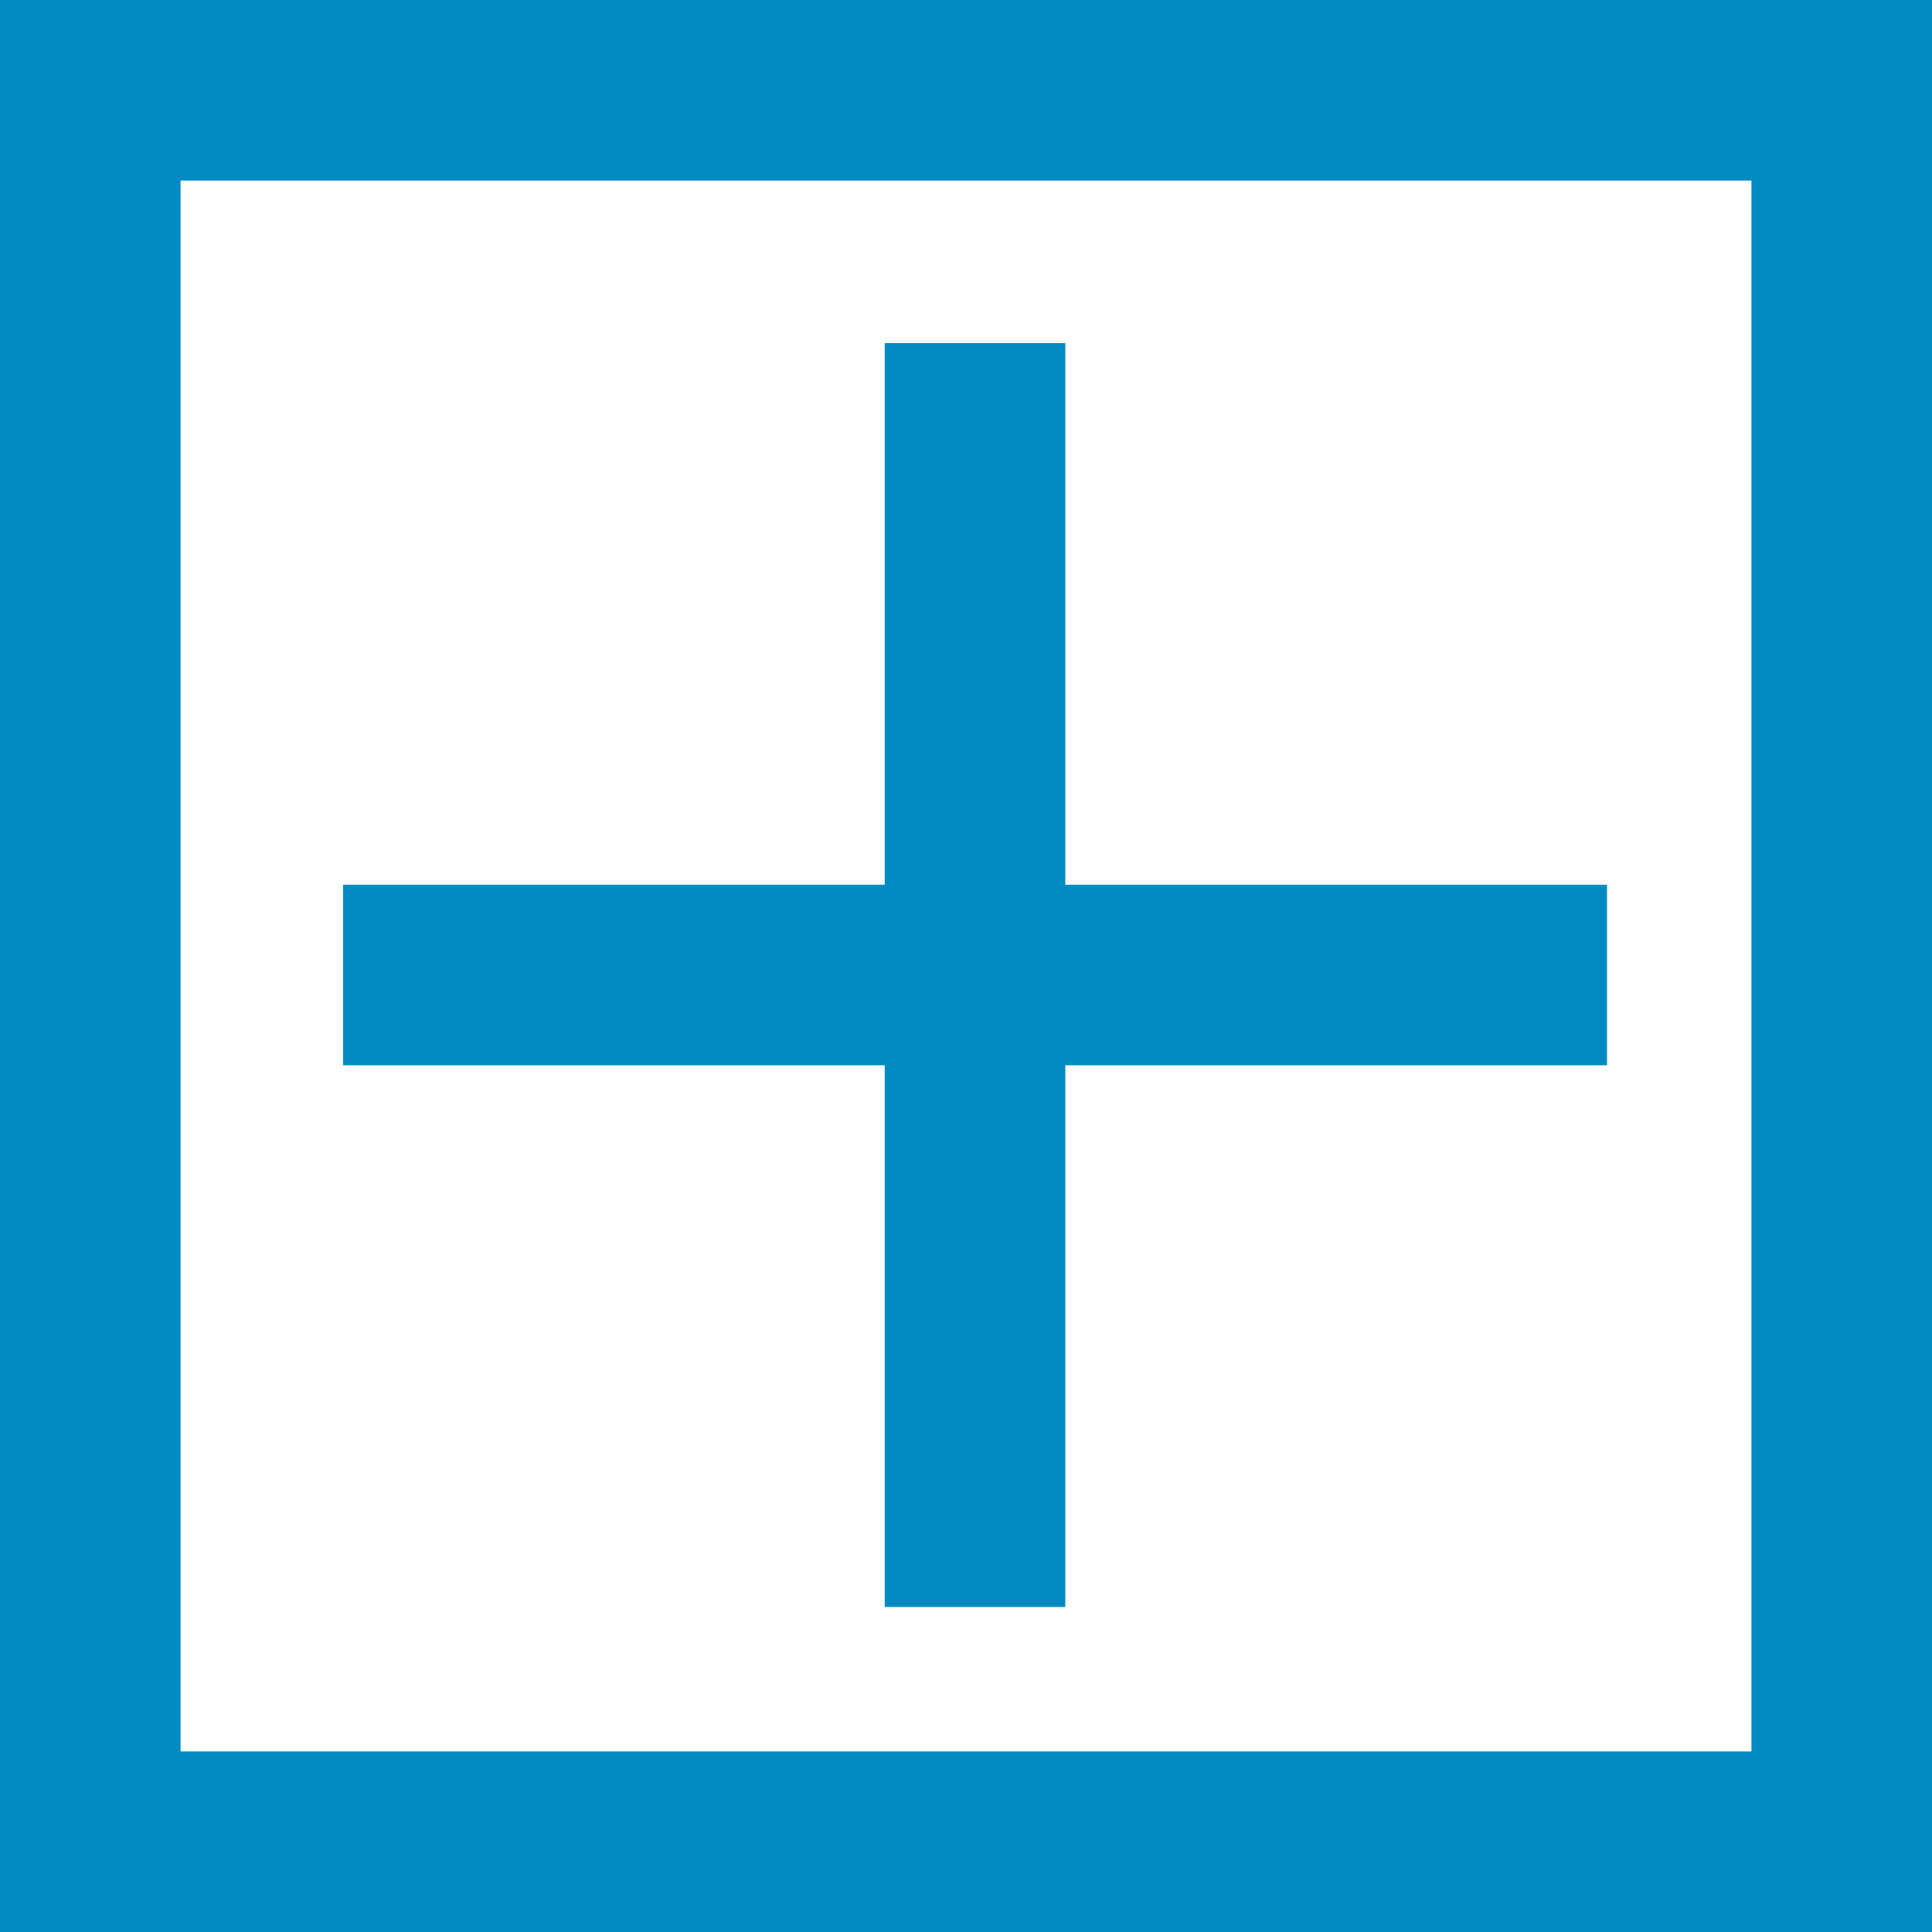 <?xml version="1.0" encoding="UTF-8"?> <svg xmlns="http://www.w3.org/2000/svg" width="107" height="107" viewBox="0 0 107 107" fill="none"> <rect x="5" y="5" width="97" height="97" stroke="#008AC2" stroke-width="10"></rect> <rect x="19" y="49" width="70" height="10" fill="#008AC2"></rect> <rect x="59" y="19" width="70" height="10" transform="rotate(90 59 19)" fill="#008AC2"></rect> </svg> 